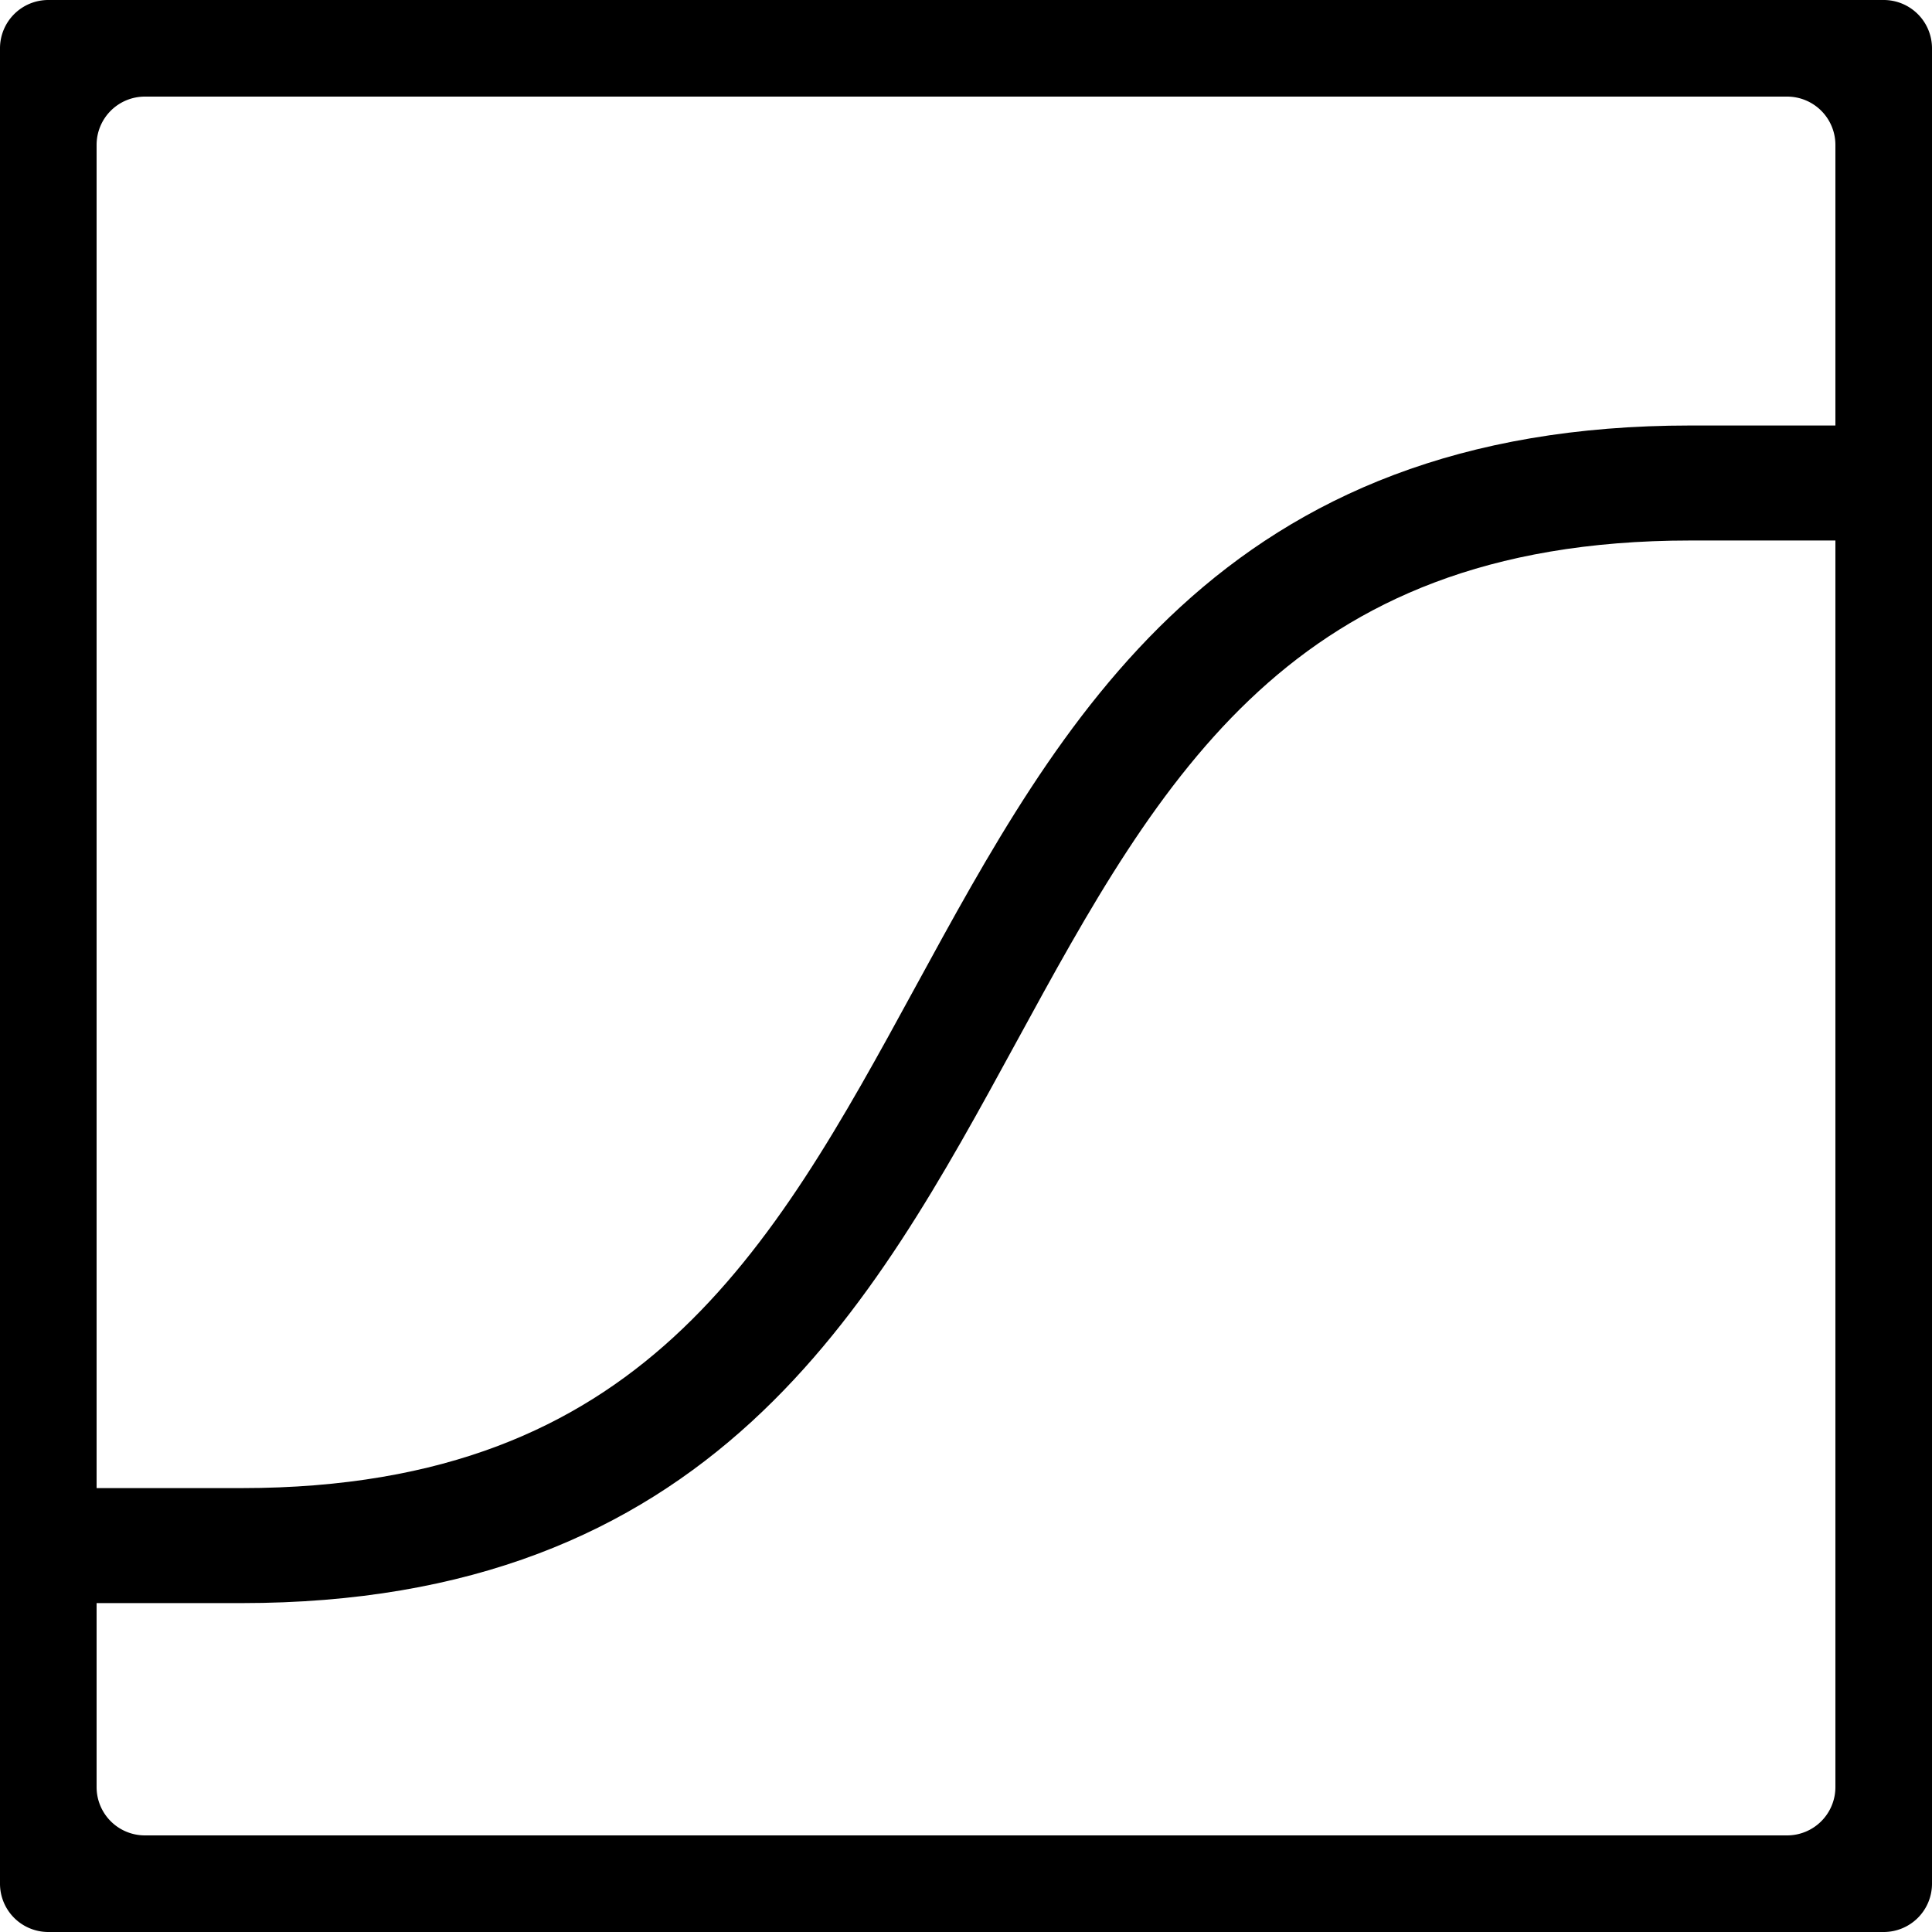 <svg id="Curves" xmlns="http://www.w3.org/2000/svg" width="168" height="168" viewBox="0 0 168 168">
<defs>
    <style>
      .cls-1, .cls-2 {
        fill-rule: evenodd;
      }

      .cls-2 {
        fill: none;
        stroke: #000;
        stroke-width: 10px;
      }
    </style>
  </defs>
  <path id="Curves_Frame" data-name="Curves Frame" class="cls-1" d="M4.2,0H163.8A4.2,4.2,0,0,1,168,4.2V163.8a4.2,4.2,0,0,1-4.2,4.2H4.2A4.2,4.2,0,0,1,0,163.8V4.2A4.2,4.2,0,0,1,4.2,0Zm8.4,8.4H155.4a4.2,4.2,0,0,1,4.2,4.2V155.4a4.2,4.2,0,0,1-4.2,4.2H12.6a4.2,4.2,0,0,1-4.2-4.2V12.6A4.2,4.2,0,0,1,12.6,8.4Z"/>
  <path id="Curves_graph" data-name="Curves graph" class="cls-2" d="M168,42H147c-75.6,0-50.4,92.4-126,92.4H0"/>
</svg>
